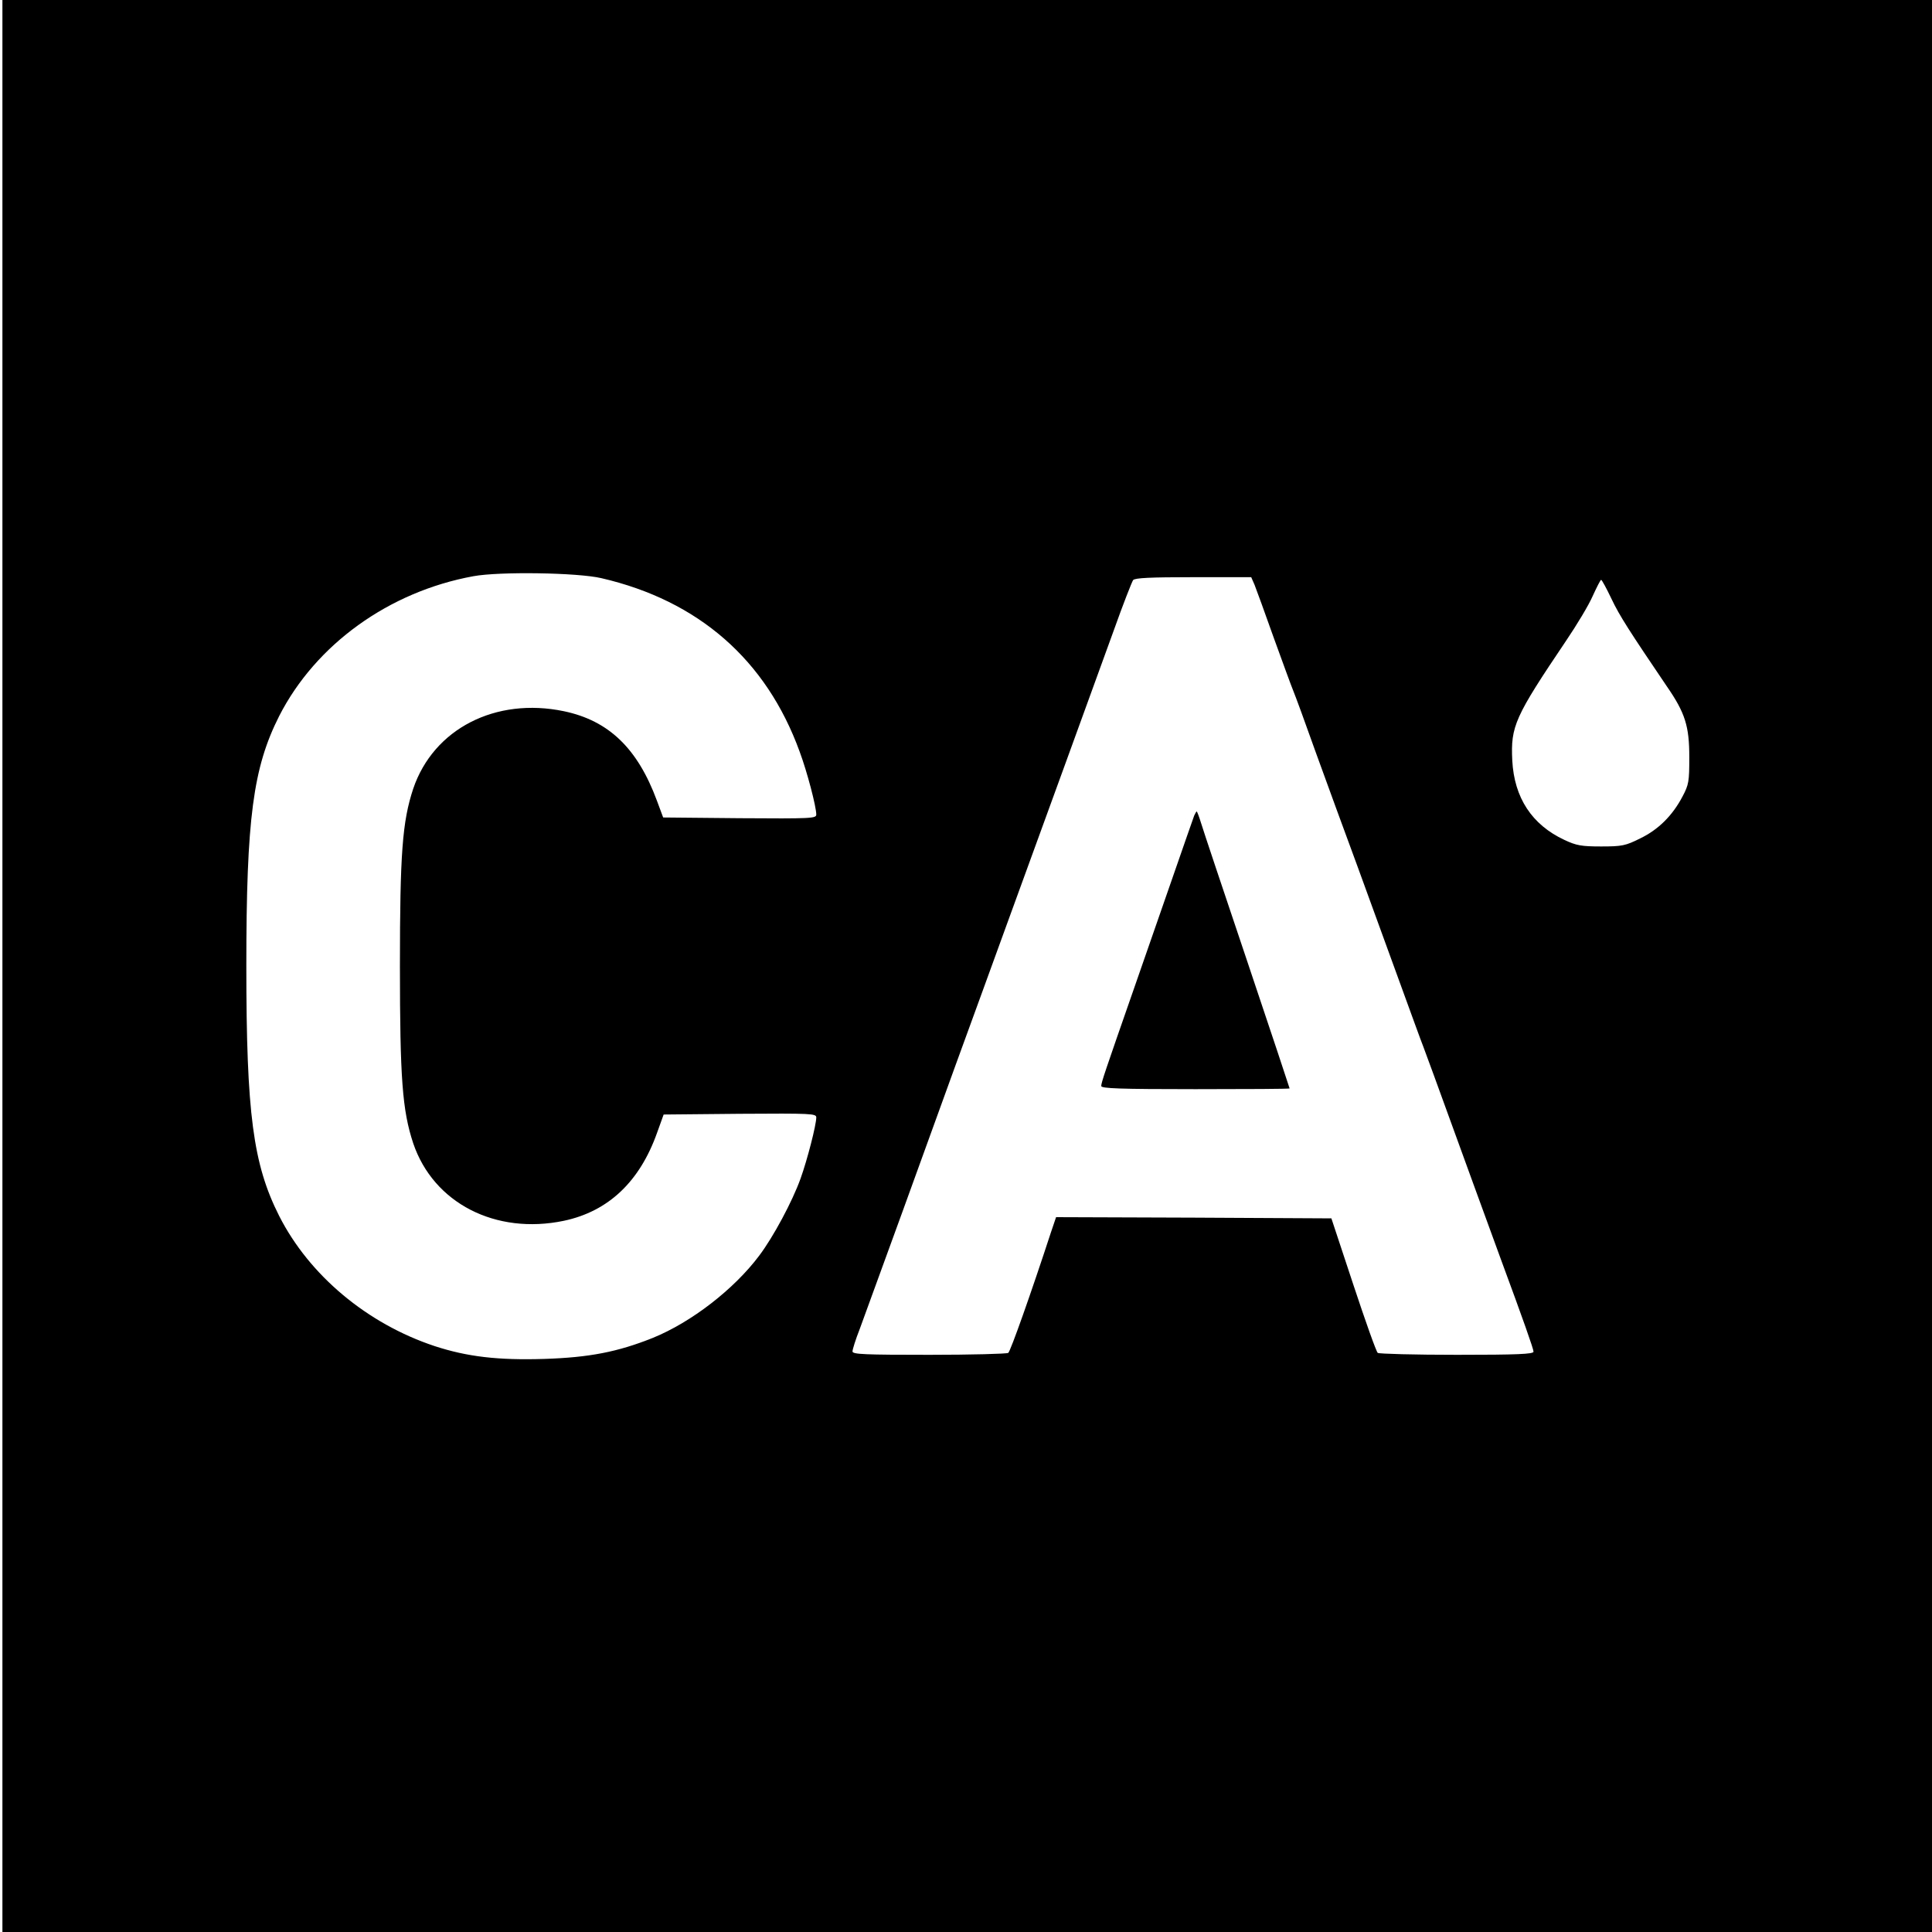 <?xml version="1.0" standalone="no"?>
<!DOCTYPE svg PUBLIC "-//W3C//DTD SVG 20010904//EN"
 "http://www.w3.org/TR/2001/REC-SVG-20010904/DTD/svg10.dtd">
<svg version="1.0" xmlns="http://www.w3.org/2000/svg"
 width="800pt" height="800pt" viewBox="0 0 800 800"
 preserveAspectRatio="xMidYMid meet">
<g transform="translate(0,800) scale(0.1,-0.1)"
fill="#000000" stroke="none">
<path d="M10 4000 l0 -4000 3995 0 3995 0 0 4000 0 4000 -3995 0 -3995 0 0
-4000z m2480 1606 c402 -93 683 -338 821 -718 31 -83 69 -228 69 -261 0 -16
-20 -17 -317 -15 l-317 3 -26 70 c-80 216 -199 331 -385 370 -283 59 -540 -73
-624 -321 -45 -136 -55 -269 -55 -734 0 -465 10 -598 55 -734 84 -248 341
-380 624 -321 184 39 314 162 386 365 l27 75 316 3 c296 2 316 1 316 -15 0
-31 -37 -175 -65 -253 -34 -95 -113 -242 -171 -319 -104 -139 -281 -276 -441
-341 -145 -58 -263 -81 -449 -87 -192 -6 -319 9 -454 53 -280 93 -519 293
-644 539 -108 214 -136 423 -136 1035 0 612 28 821 136 1035 151 296 454 515
804 579 108 20 432 15 530 -8z m2705 -28 c7 -18 43 -116 79 -218 37 -102 73
-201 81 -220 8 -19 51 -136 95 -260 45 -124 122 -335 172 -470 49 -135 127
-348 173 -475 46 -126 90 -248 99 -270 15 -39 31 -84 206 -565 45 -124 97
-265 115 -315 92 -249 135 -371 135 -382 0 -10 -66 -13 -317 -13 -175 0 -323
4 -328 8 -6 4 -51 131 -101 282 l-91 275 -570 3 -570 2 -21 -62 c-82 -251
-168 -494 -177 -500 -5 -4 -153 -8 -327 -8 -268 0 -318 2 -318 14 0 8 13 50
30 93 16 43 95 260 176 483 81 223 180 497 221 610 41 113 92 252 113 310 21
58 66 182 100 275 164 450 338 928 442 1215 38 107 75 201 80 208 8 9 70 12
250 12 l239 0 14 -32z m1478 -58 c33 -70 76 -136 229 -362 76 -110 93 -165 93
-293 0 -101 -2 -114 -28 -163 -42 -80 -101 -138 -176 -174 -60 -30 -75 -33
-161 -33 -82 0 -103 4 -152 27 -135 63 -208 175 -216 329 -7 142 10 180 223
496 44 65 94 148 110 185 17 37 32 67 35 67 3 0 22 -35 43 -79z"/>
<path d="M4945 4623 c-4 -10 -44 -126 -90 -258 -46 -132 -118 -339 -160 -460
-120 -344 -135 -388 -135 -402 0 -10 75 -13 390 -13 215 0 390 1 390 3 0 2
-79 239 -176 528 -97 288 -183 545 -191 572 -8 26 -16 47 -18 47 -1 0 -6 -8
-10 -17z"/>
</g>
</svg>
